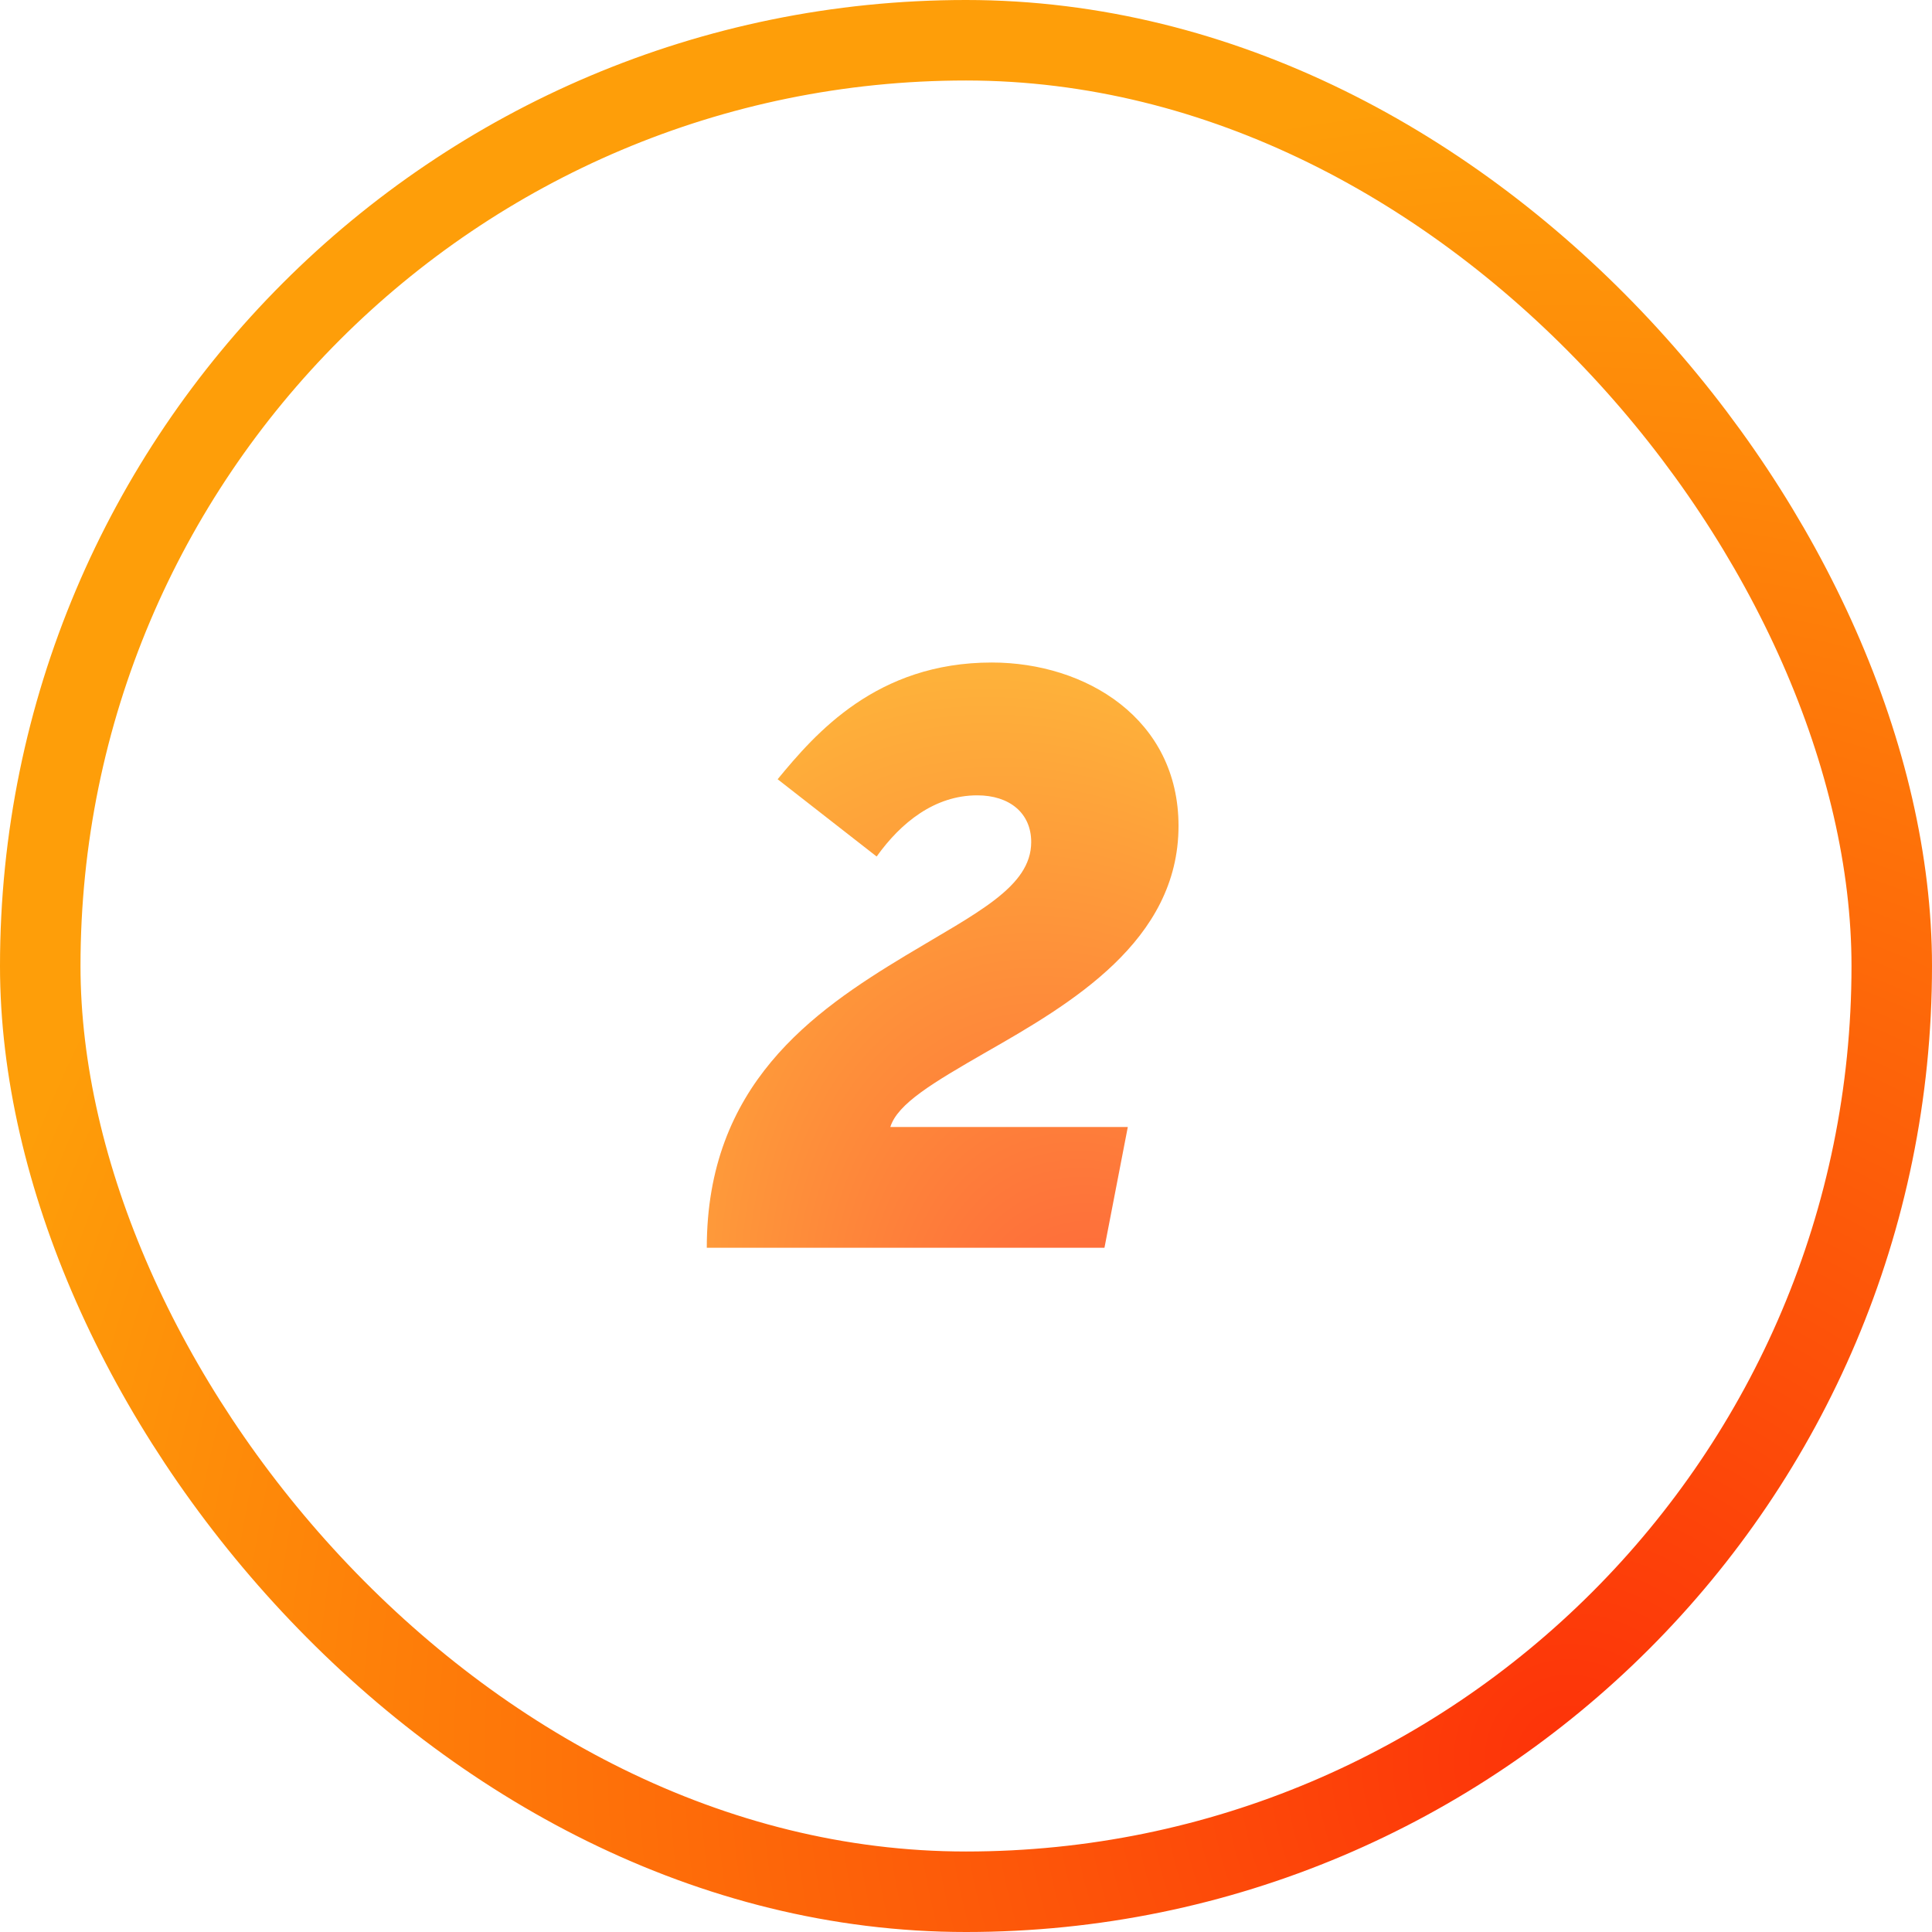 <?xml version="1.0" encoding="UTF-8"?> <svg xmlns="http://www.w3.org/2000/svg" width="48" height="48" viewBox="0 0 48 48" fill="none"> <path opacity="0.8" d="M17.56 31H27.44L28.02 28H22.12C22.3 27.42 23.18 26.9 24.5 26.14C26.6 24.94 29.28 23.38 29.28 20.52C29.28 17.86 26.98 16.46 24.64 16.46C21.78 16.46 20.26 18.22 19.32 19.36L21.78 21.28C22.38 20.44 23.22 19.76 24.28 19.76C25.08 19.76 25.62 20.2 25.62 20.92C25.62 22.04 24.26 22.68 22.5 23.74C20.18 25.14 17.56 26.96 17.56 31Z" fill="url(#paint0_radial)"></path> <rect x="1" y="1" width="46" height="46" rx="23" stroke="url(#paint1_radial)" stroke-width="2"></rect> <defs> <radialGradient id="paint0_radial" cx="0" cy="0" r="1" gradientUnits="userSpaceOnUse" gradientTransform="translate(28.03 35.34) rotate(-112.109) scale(19.342 13.61)"> <stop stop-color="#FD3209"></stop> <stop offset="1" stop-color="#FE9E09"></stop> </radialGradient> <radialGradient id="paint1_radial" cx="0" cy="0" r="1" gradientUnits="userSpaceOnUse" gradientTransform="translate(38.88 43.44) rotate(-131.186) scale(40.82)"> <stop stop-color="#FD3209"></stop> <stop offset="1" stop-color="#FE9E09"></stop> </radialGradient> </defs> </svg> 
